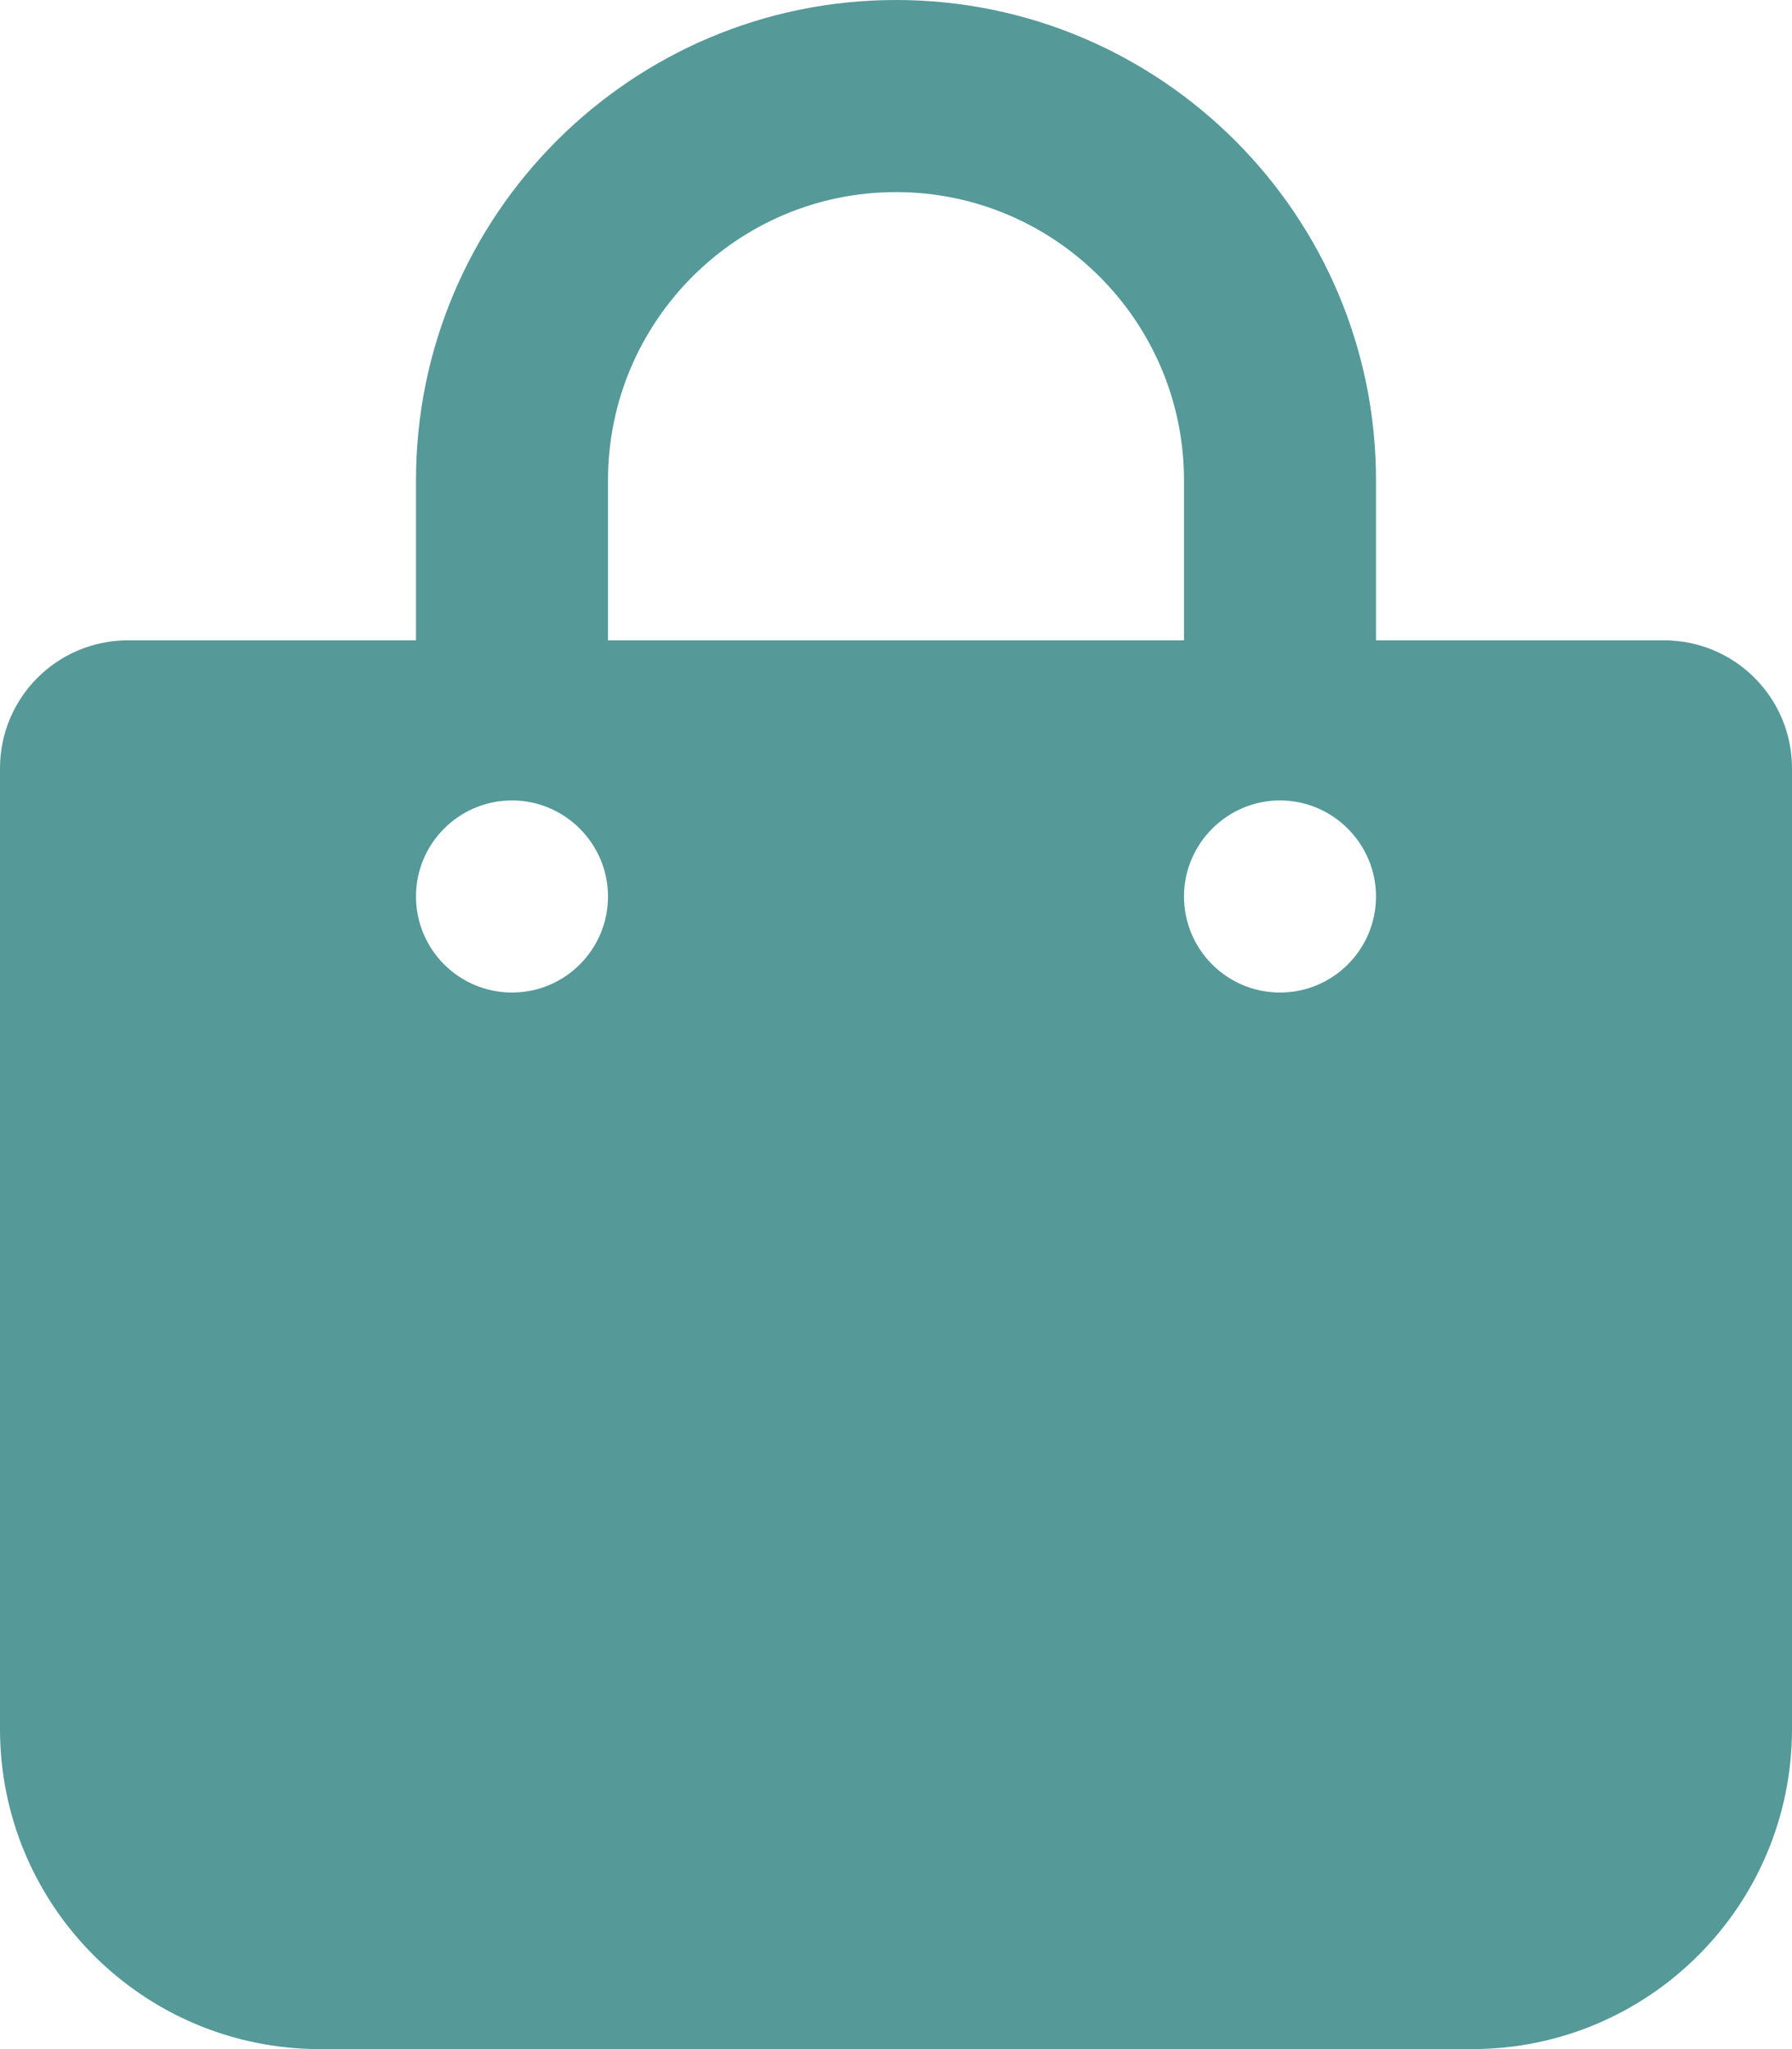 <?xml version="1.0" encoding="utf-8"?>
<!-- Generator: Adobe Illustrator 24.0.0, SVG Export Plug-In . SVG Version: 6.00 Build 0)  -->
<svg version="1.1" id="Layer_1" focusable="false" xmlns="http://www.w3.org/2000/svg" xmlns:xlink="http://www.w3.org/1999/xlink"
	 x="0px" y="0px" viewBox="0 0 448 512" style="enable-background:new 0 0 448 512;" xml:space="preserve">
<style type="text/css">
	.st0{fill:#559999;}
</style>
<path class="st0" d="M416,160h-72v-40C344,53.8,290.2,0,224,0S104,53.8,104,120v40H32c-17.7,0-32,14.3-32,32v240
	c0,44.2,35.8,80,80,80h288c44.2,0,80-35.8,80-80V192C448,174.3,433.7,160,416,160z M152,120c0-39.7,32.3-72,72-72s72,32.3,72,72v40
	H152V120z M128,248c-13.2,0-24-10.7-24-24s10.8-24,24-24s24,10.8,24,24S141.3,248,128,248z M320,248c-13.3,0-24-10.8-24-24
	s10.8-24,24-24s24,10.8,24,24S333.3,248,320,248z"/>
</svg>
